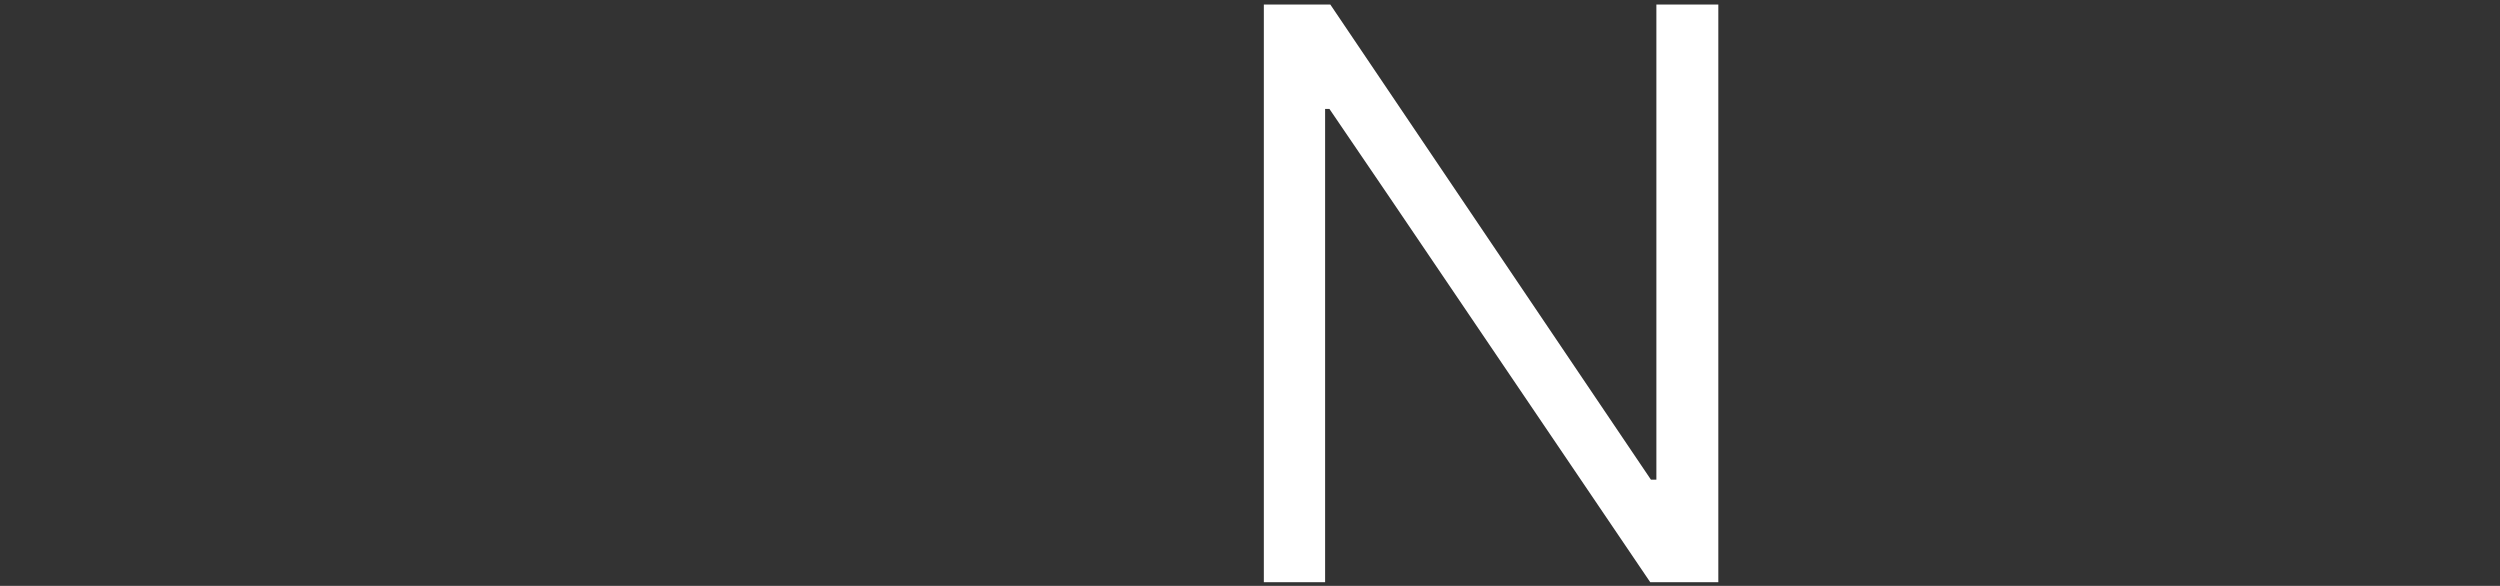 <svg xmlns="http://www.w3.org/2000/svg" viewBox="0 0 110.18 25.82"><rect x="0" y="0" width="110.18" height="25.82" fill="#333333" stroke="none"/><defs><style>.cls-1{fill:none;}.cls-2{isolation:isolate;}.cls-3{fill:#fff;}</style></defs><g id="Layer_2" data-name="Layer 2"><g id="Layer_1-2" data-name="Layer 1"><rect class="cls-1" width="110.18" height="25.82"/><g class="cls-2"><path class="cls-3" d="M55.7,25.66V.2h2.93L70.06,17.14l2.7,4H73V.2h2.73V25.66h-3L61.25,8.71,58.59,4.8H58.4V25.66Z"/></g></g></g></svg>